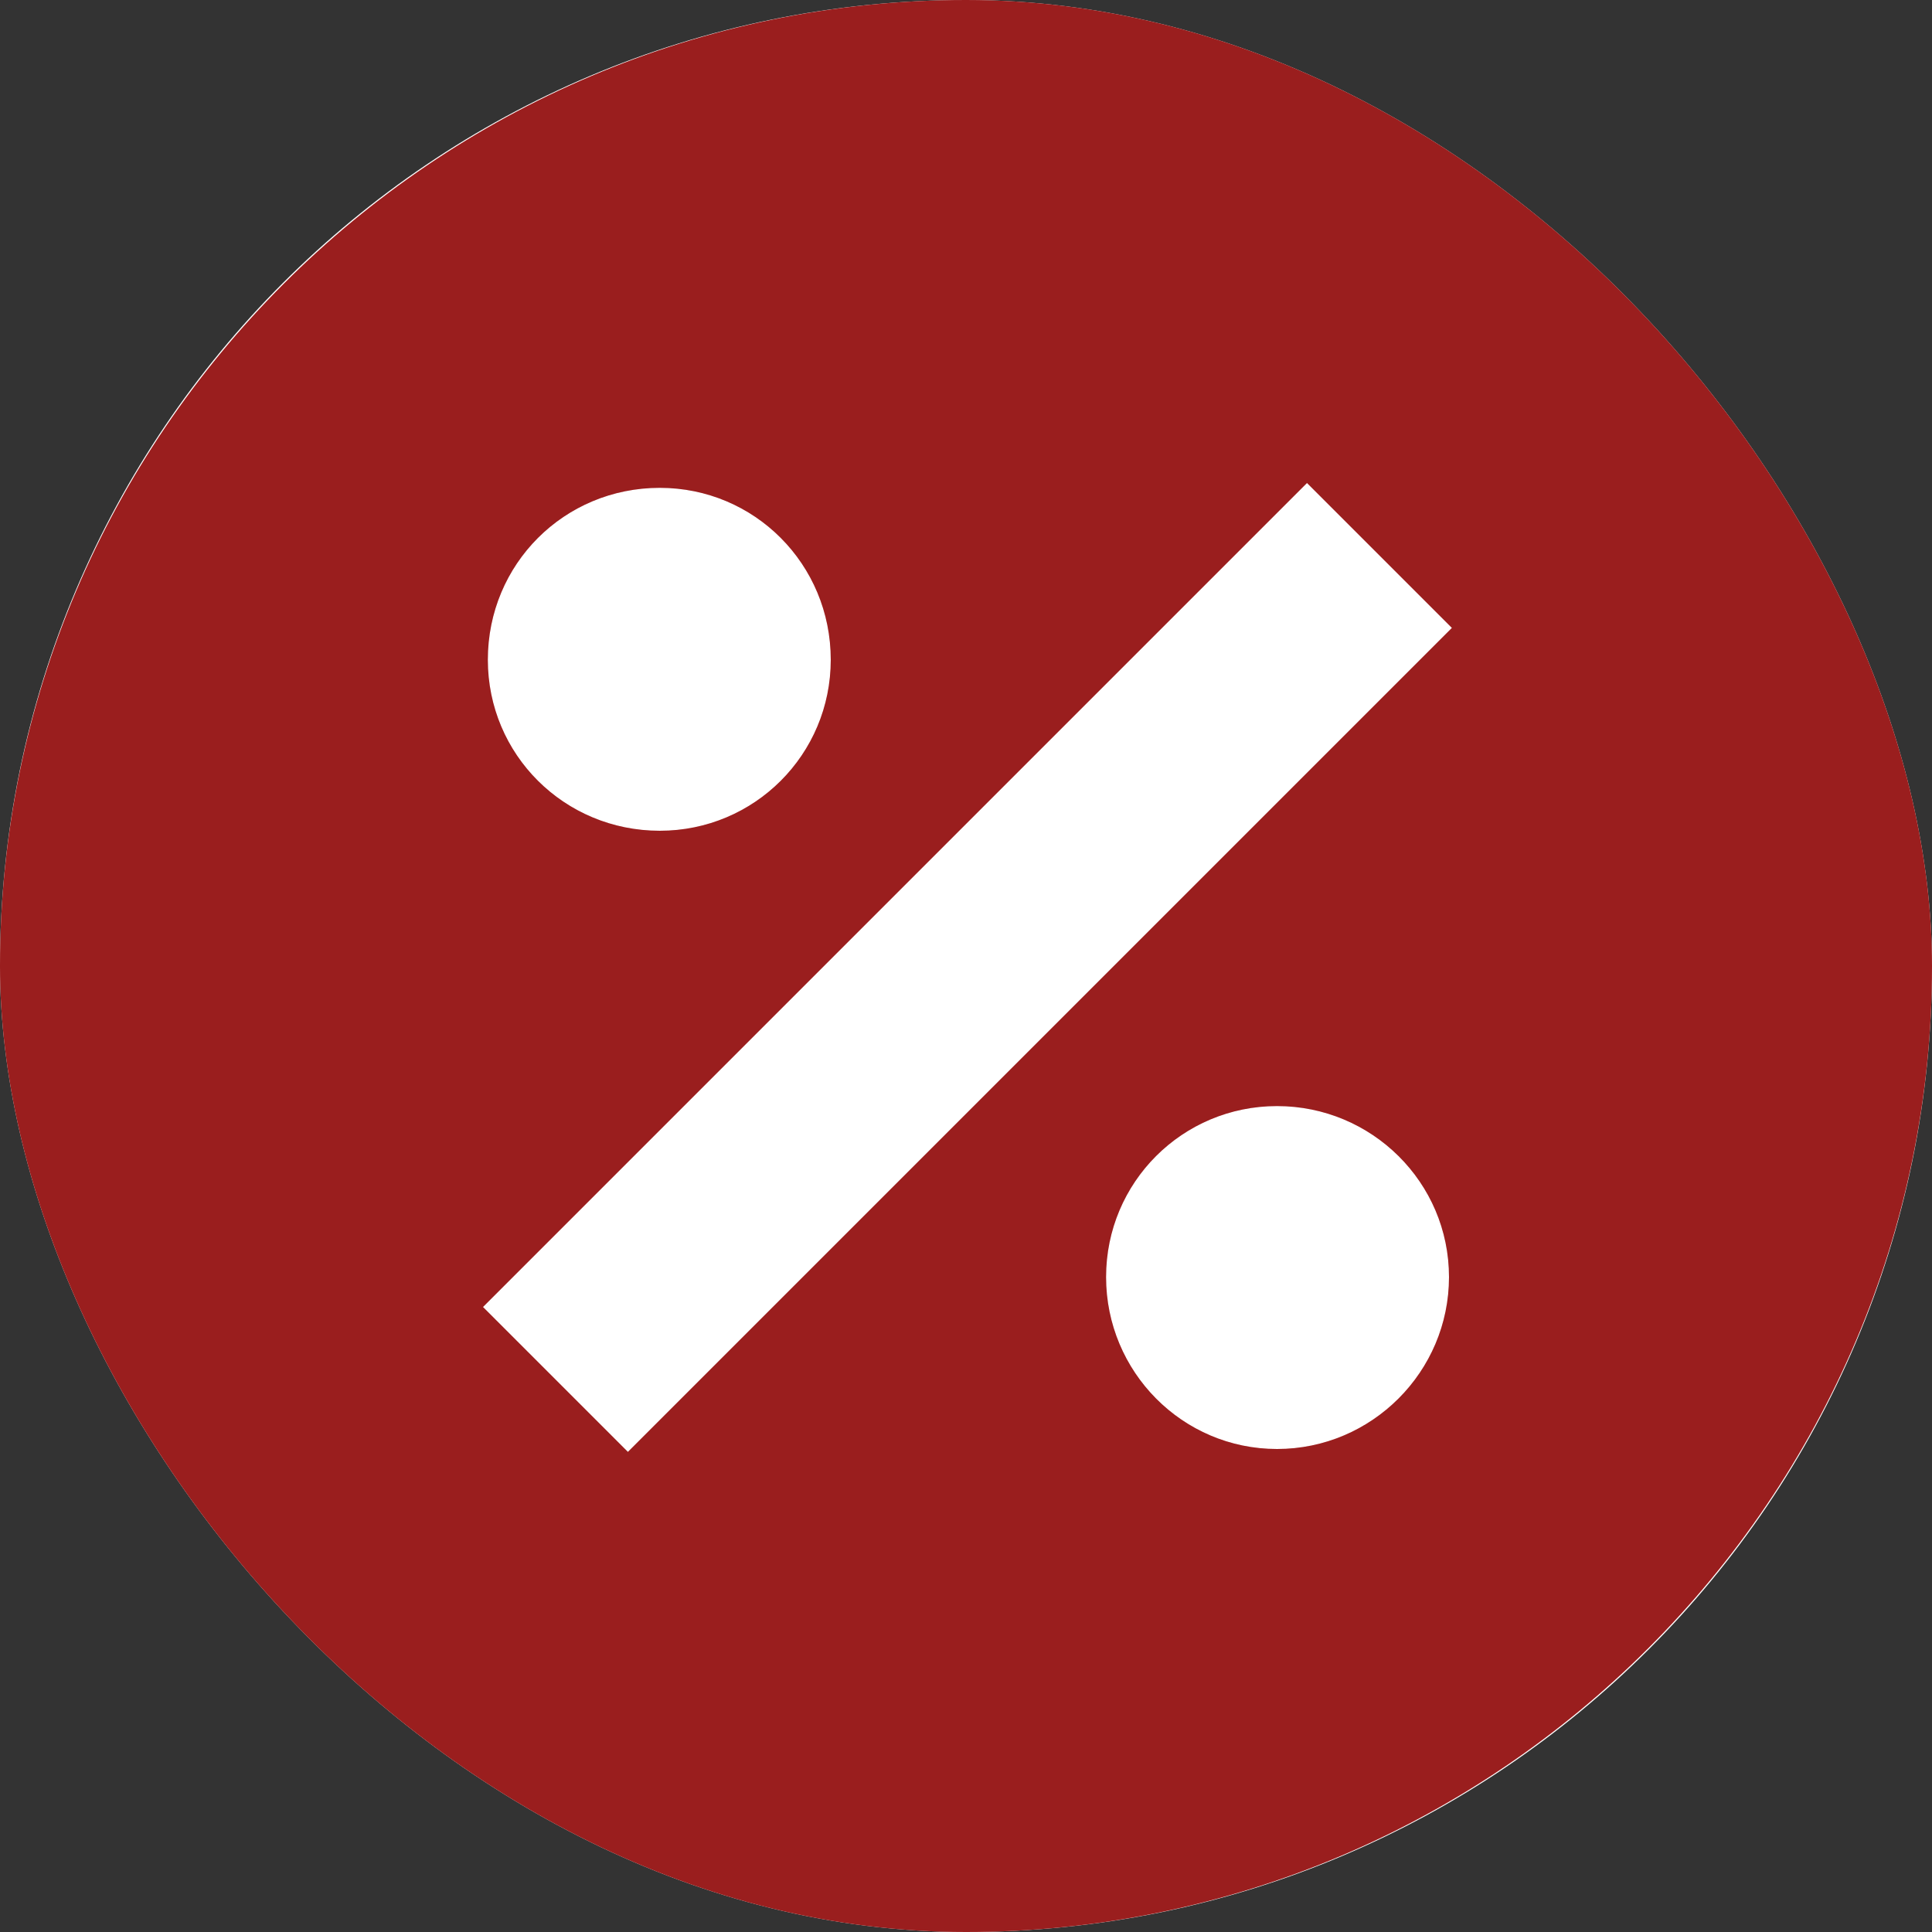 <svg xmlns="http://www.w3.org/2000/svg" fill="none" viewBox="0 0 20 20" height="20" width="20">
<rect x="0" y="0" width="20" height="20" fill="#333333" stroke="none"/>
<g clip-path="url(#clip0_931615_7653)">
<rect fill="white" rx="10" height="20" width="20"></rect>
<path fill="#C02525" d="M10 0C4.5 0 0 4.5 0 10C0 15.5 4.5 20 10 20C15.5 20 20 15.5 20 10C20 4.5 15.5 0 10 0ZM6.83 5.05C7.81 5.05 8.6 5.84 8.6 6.83C8.6 7.81 7.81 8.6 6.83 8.6C5.84 8.6 5.05 7.81 5.05 6.83C5.05 5.84 5.84 5.05 6.83 5.05ZM13.22 15C12.24 15 11.45 14.2 11.45 13.22C11.45 12.24 12.24 11.45 13.22 11.45C14.2 11.45 15 12.24 15 13.22C15 14.2 14.2 15 13.22 15ZM6.5 15.03L5 13.53L13.53 5L15.03 6.5L6.5 15.03Z"></path>
<path fill-opacity="0.2" fill="black" d="M10 0C4.5 0 0 4.5 0 10C0 15.5 4.5 20 10 20C15.5 20 20 15.5 20 10C20 4.5 15.5 0 10 0ZM6.83 5.05C7.81 5.05 8.6 5.84 8.6 6.83C8.6 7.81 7.81 8.6 6.83 8.6C5.84 8.6 5.05 7.81 5.05 6.83C5.05 5.84 5.84 5.05 6.83 5.05ZM13.22 15C12.24 15 11.45 14.2 11.45 13.22C11.45 12.24 12.24 11.45 13.22 11.45C14.2 11.45 15 12.24 15 13.22C15 14.2 14.2 15 13.22 15ZM6.5 15.03L5 13.53L13.53 5L15.03 6.5L6.5 15.03Z"></path>
</g>
<defs>
<clipPath id="clip0_931615_7653">
<rect fill="white" rx="10" height="20" width="20"></rect>
</clipPath>
</defs>
</svg>
